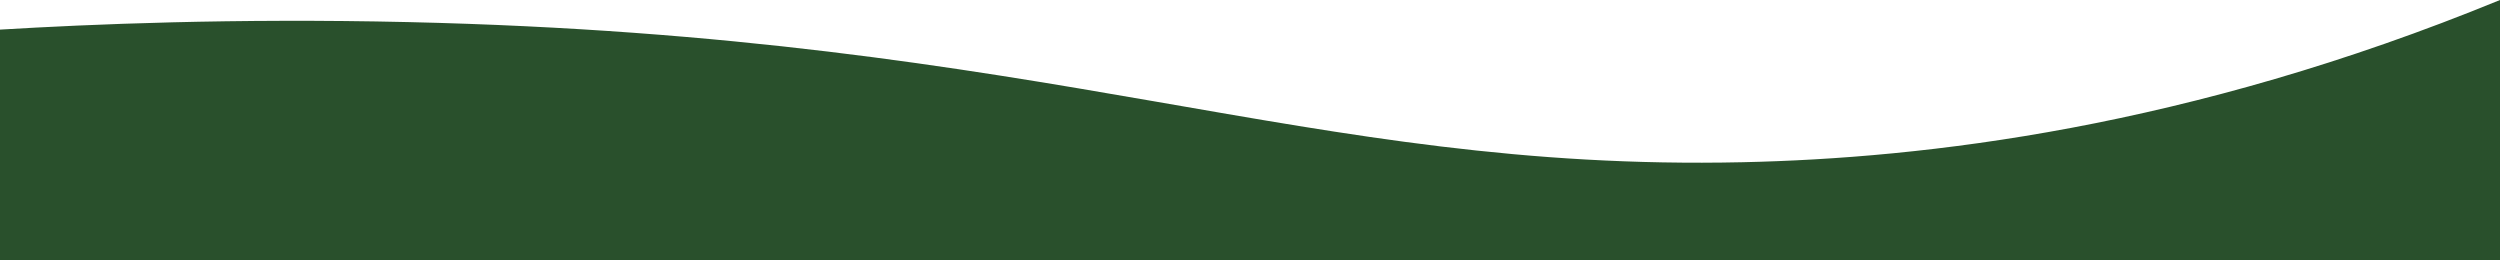 <?xml version="1.0" encoding="UTF-8"?><svg id="Layer_2" xmlns="http://www.w3.org/2000/svg" viewBox="0 0 1920 200"><defs><style>.cls-1{fill:#29502c;}</style></defs><g id="Layer_1-2"><path class="cls-1" d="m1920,0c-240.65,98.72-443.04,121.56-581.78,124.59-335.46,7.33-527.87-96.17-1024.49-107.62C179.3,13.88,69.09,18.6,0,22.74v177.26h1920V0Z"/></g></svg>